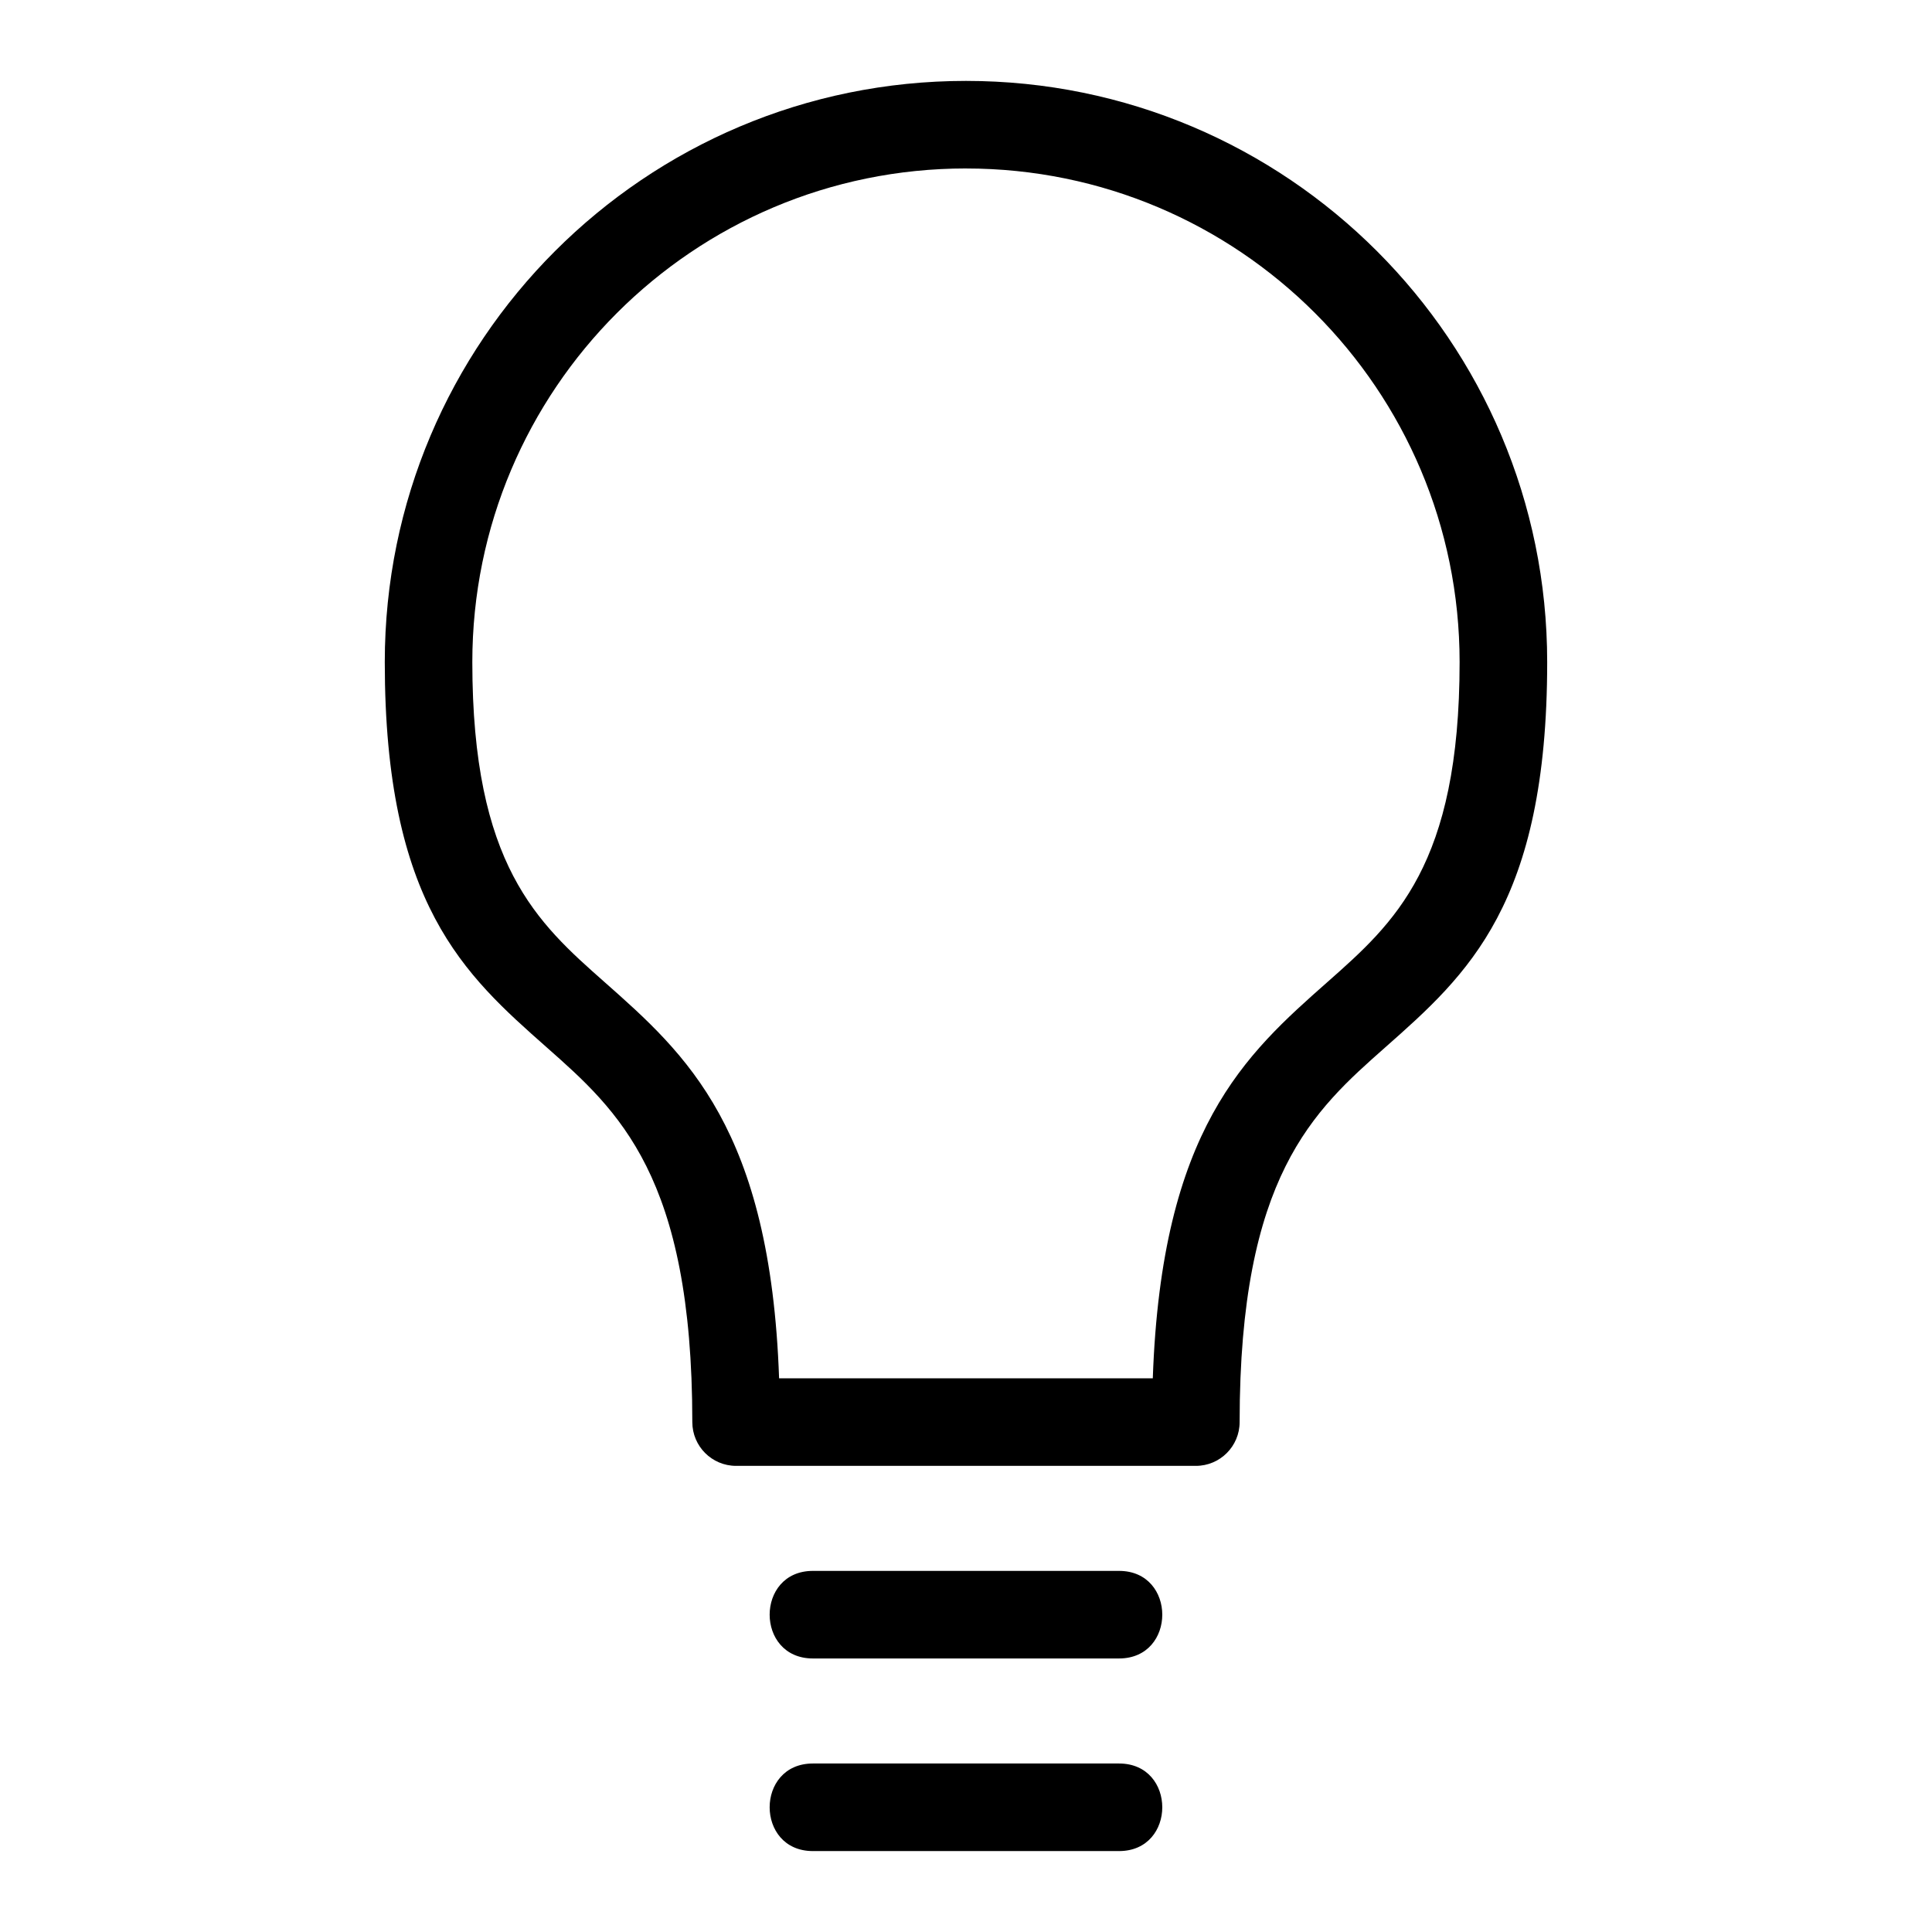 <?xml version="1.0" encoding="UTF-8"?>
<!-- Uploaded to: ICON Repo, www.iconrepo.com, Generator: ICON Repo Mixer Tools -->
<svg fill="#000000" width="800px" height="800px" version="1.1" viewBox="144 144 512 512" xmlns="http://www.w3.org/2000/svg">
 <path d="m399.99 165.44c85.07 0 154.03 68.961 154.03 154.02 0 64.16-21.141 82.848-42.902 102.09-19.012 16.809-38.605 34.133-38.605 99.316 0 6.41-5.195 11.605-11.598 11.605h-121.84c-6.41 0-11.605-5.195-11.605-11.605 0-65.184-19.59-82.504-38.602-99.316-21.762-19.238-42.898-37.934-42.898-102.09 0-85.062 68.953-154.02 154.02-154.02zm-40.57 418.07c-15.273 0-15.273-23.207 0-23.207h81.141c15.273 0 15.273 23.207 0 23.207zm0 51.043c-15.273 0-15.273-23.207 0-23.207h81.141c15.273 0 15.273 23.207 0 23.207zm40.57-445.91c-72.25 0-130.82 58.566-130.82 130.82 0 53.816 17.25 69.074 35.012 84.773 21.672 19.168 43.969 38.895 46.285 105.03h99.035c2.316-66.133 24.617-85.859 46.289-105.02 17.762-15.703 35.02-30.961 35.02-84.777 0-72.25-58.57-130.82-130.82-130.82z"/>
</svg>